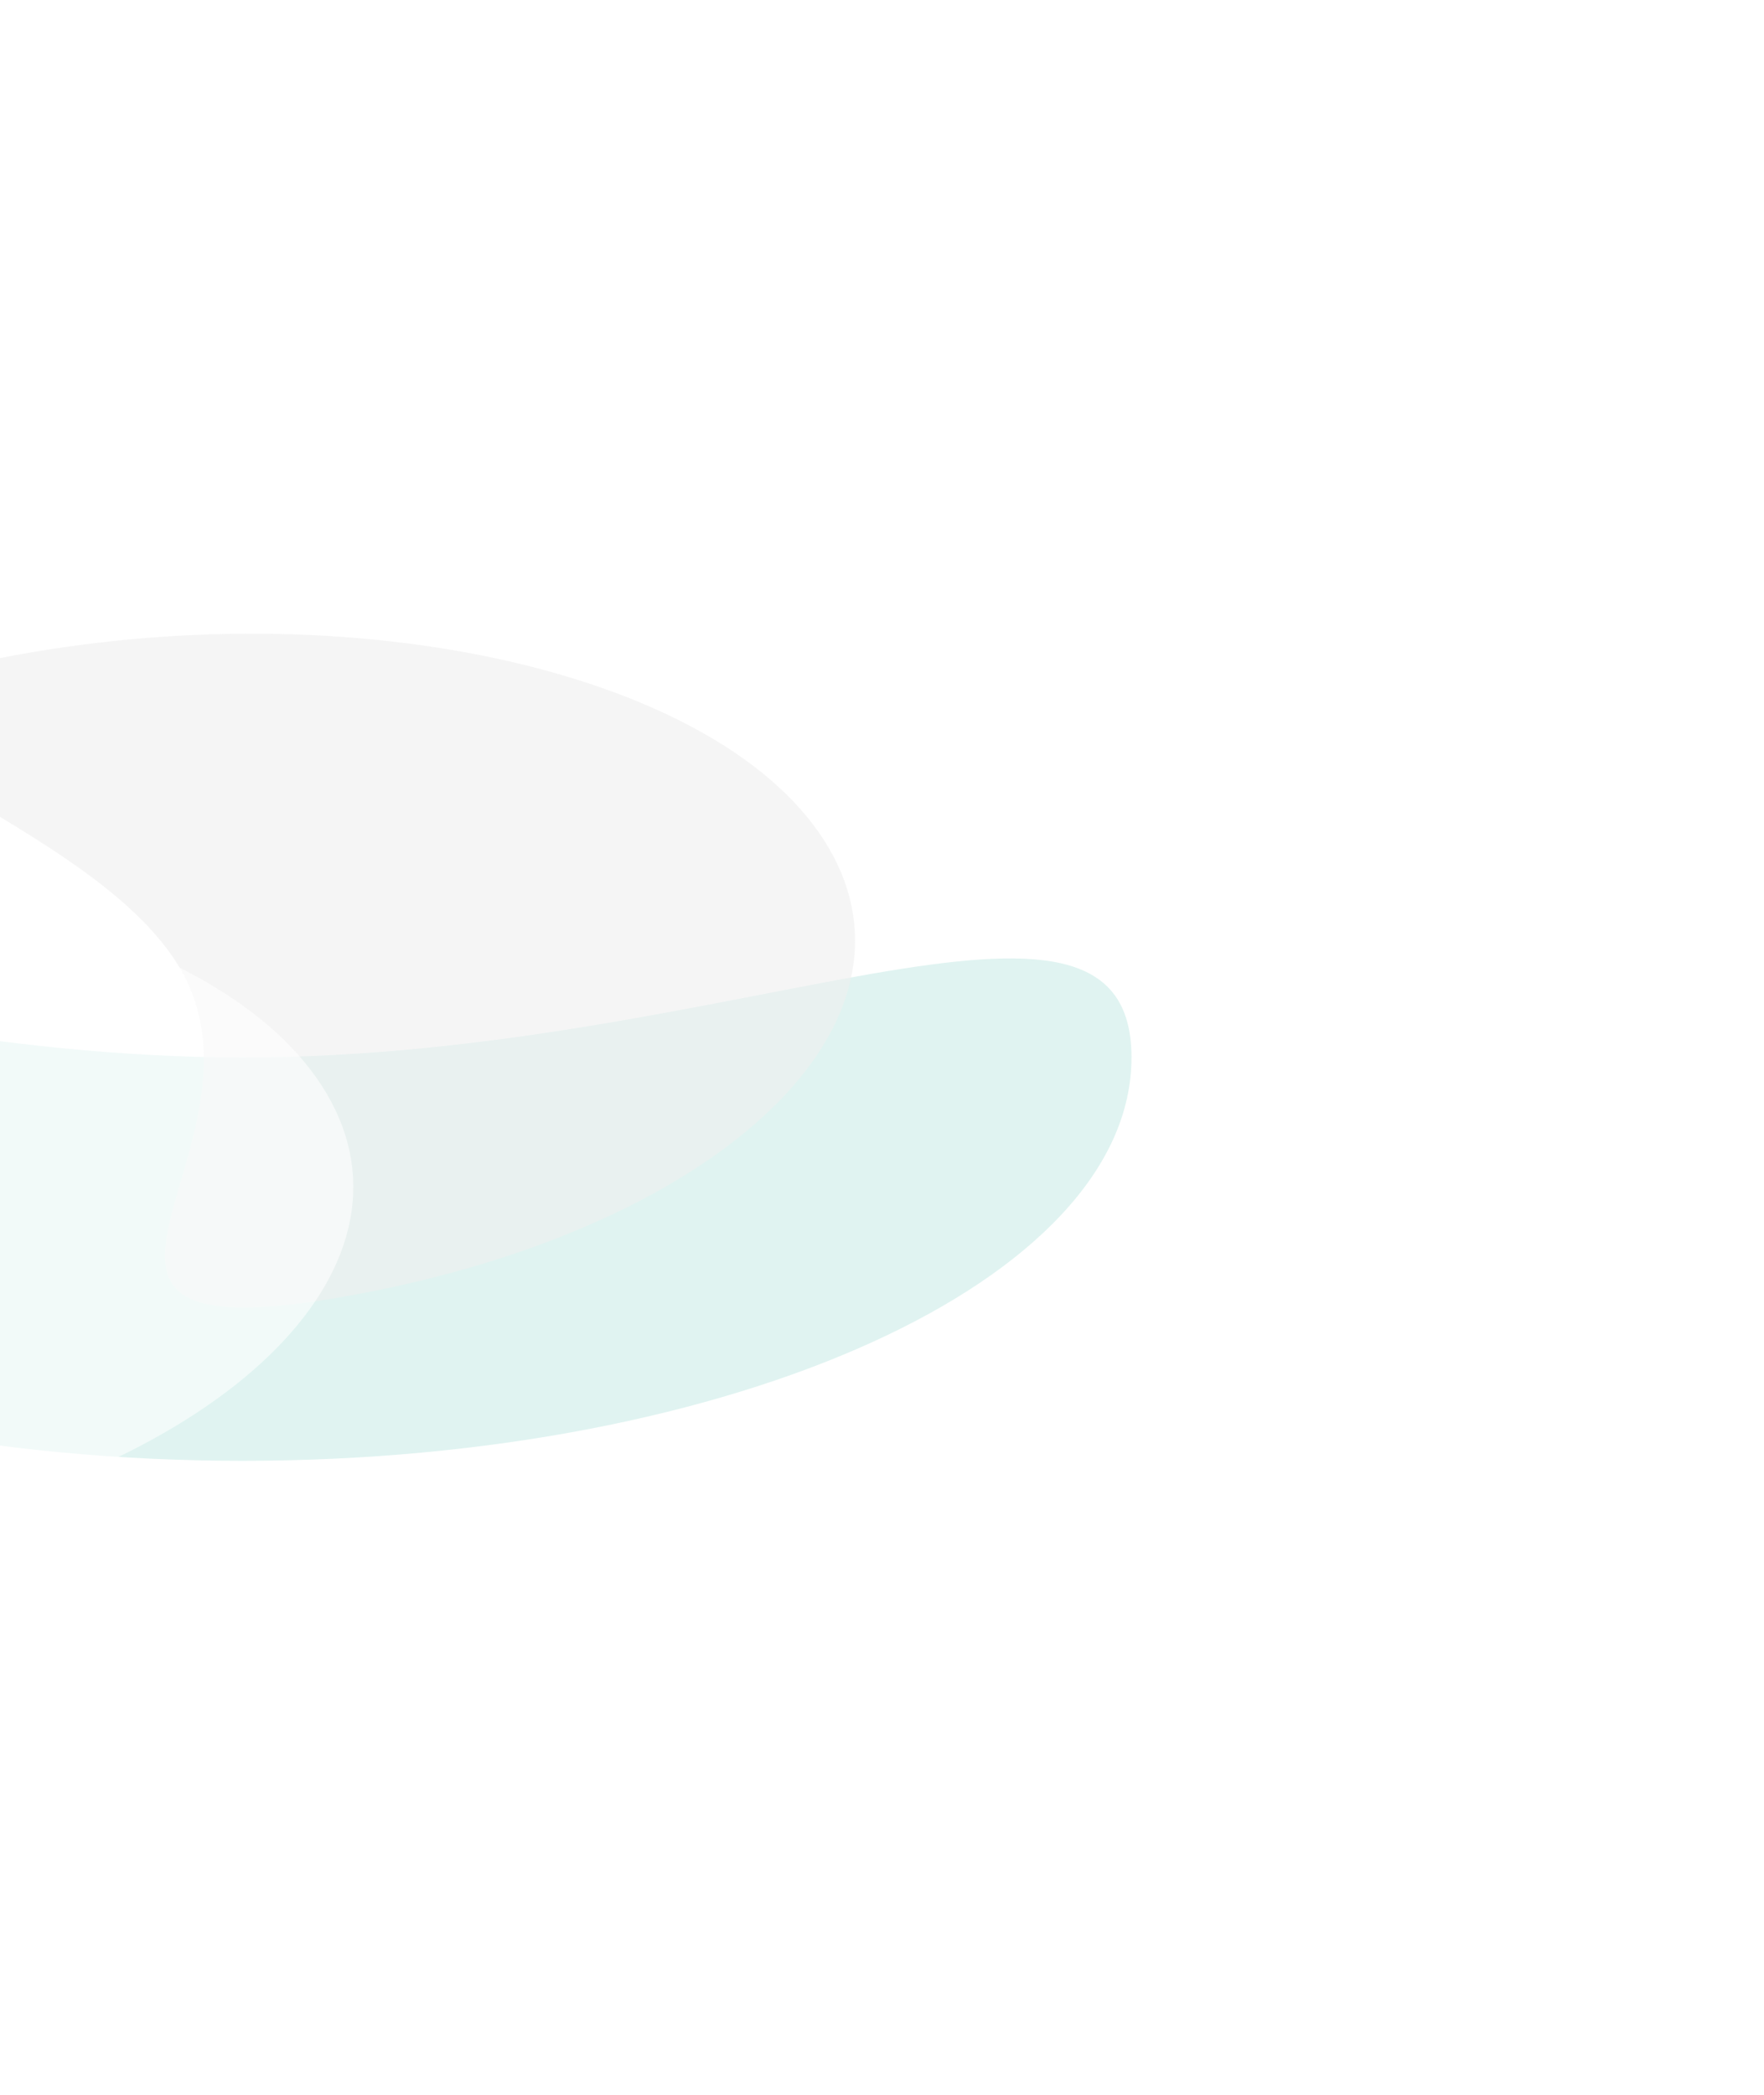 <svg xmlns="http://www.w3.org/2000/svg" width="1004" height="1192" viewBox="0 0 1004 1192" fill="none"><g opacity="0.2"><g filter="url(#filter0_f_58_312)"><path d="M644 601.627C644 728.376 417.456 831.127 138 831.127C-141.456 831.127 -368 728.376 -368 601.627C-368 474.878 -141.456 601.627 138 601.627C417.456 601.627 644 474.878 644 601.627Z" fill="#62C5B7"></path></g><g filter="url(#filter1_f_58_312)"><path d="M200.833 736.818C404.999 699.371 527.417 587.527 474.261 487.007C421.105 386.487 212.504 335.357 8.337 372.804C-195.829 410.251 51.429 454.291 104.585 554.811C157.741 655.331 -3.334 774.265 200.833 736.818Z" fill="#B2B2B2" fill-opacity="0.6"></path></g><g filter="url(#filter2_f_58_312)"><path d="M-84.764 876.945C119.402 839.498 241.82 727.654 188.664 627.134C135.508 526.615 -73.093 475.484 -277.259 512.931C-481.426 550.378 -234.168 594.418 -181.012 694.938C-127.856 795.458 -288.931 914.392 -84.764 876.945Z" fill="white" fill-opacity="0.6"></path></g></g><defs><filter id="filter0_f_58_312" x="-728" y="185.294" width="1732" height="1005.83" filterUnits="userSpaceOnUse" color-interpolation-filters="sRGB"><feGaussianBlur stdDeviation="180"></feGaussianBlur></filter><filter id="filter1_f_58_312" x="-431.169" y="0.532" width="1277.85" height="1103.35" filterUnits="userSpaceOnUse" color-interpolation-filters="sRGB"><feGaussianBlur stdDeviation="180"></feGaussianBlur></filter><filter id="filter2_f_58_312" x="-566.766" y="290.659" width="977.847" height="803.347" filterUnits="userSpaceOnUse" color-interpolation-filters="sRGB"><feGaussianBlur stdDeviation="105"></feGaussianBlur></filter></defs></svg>